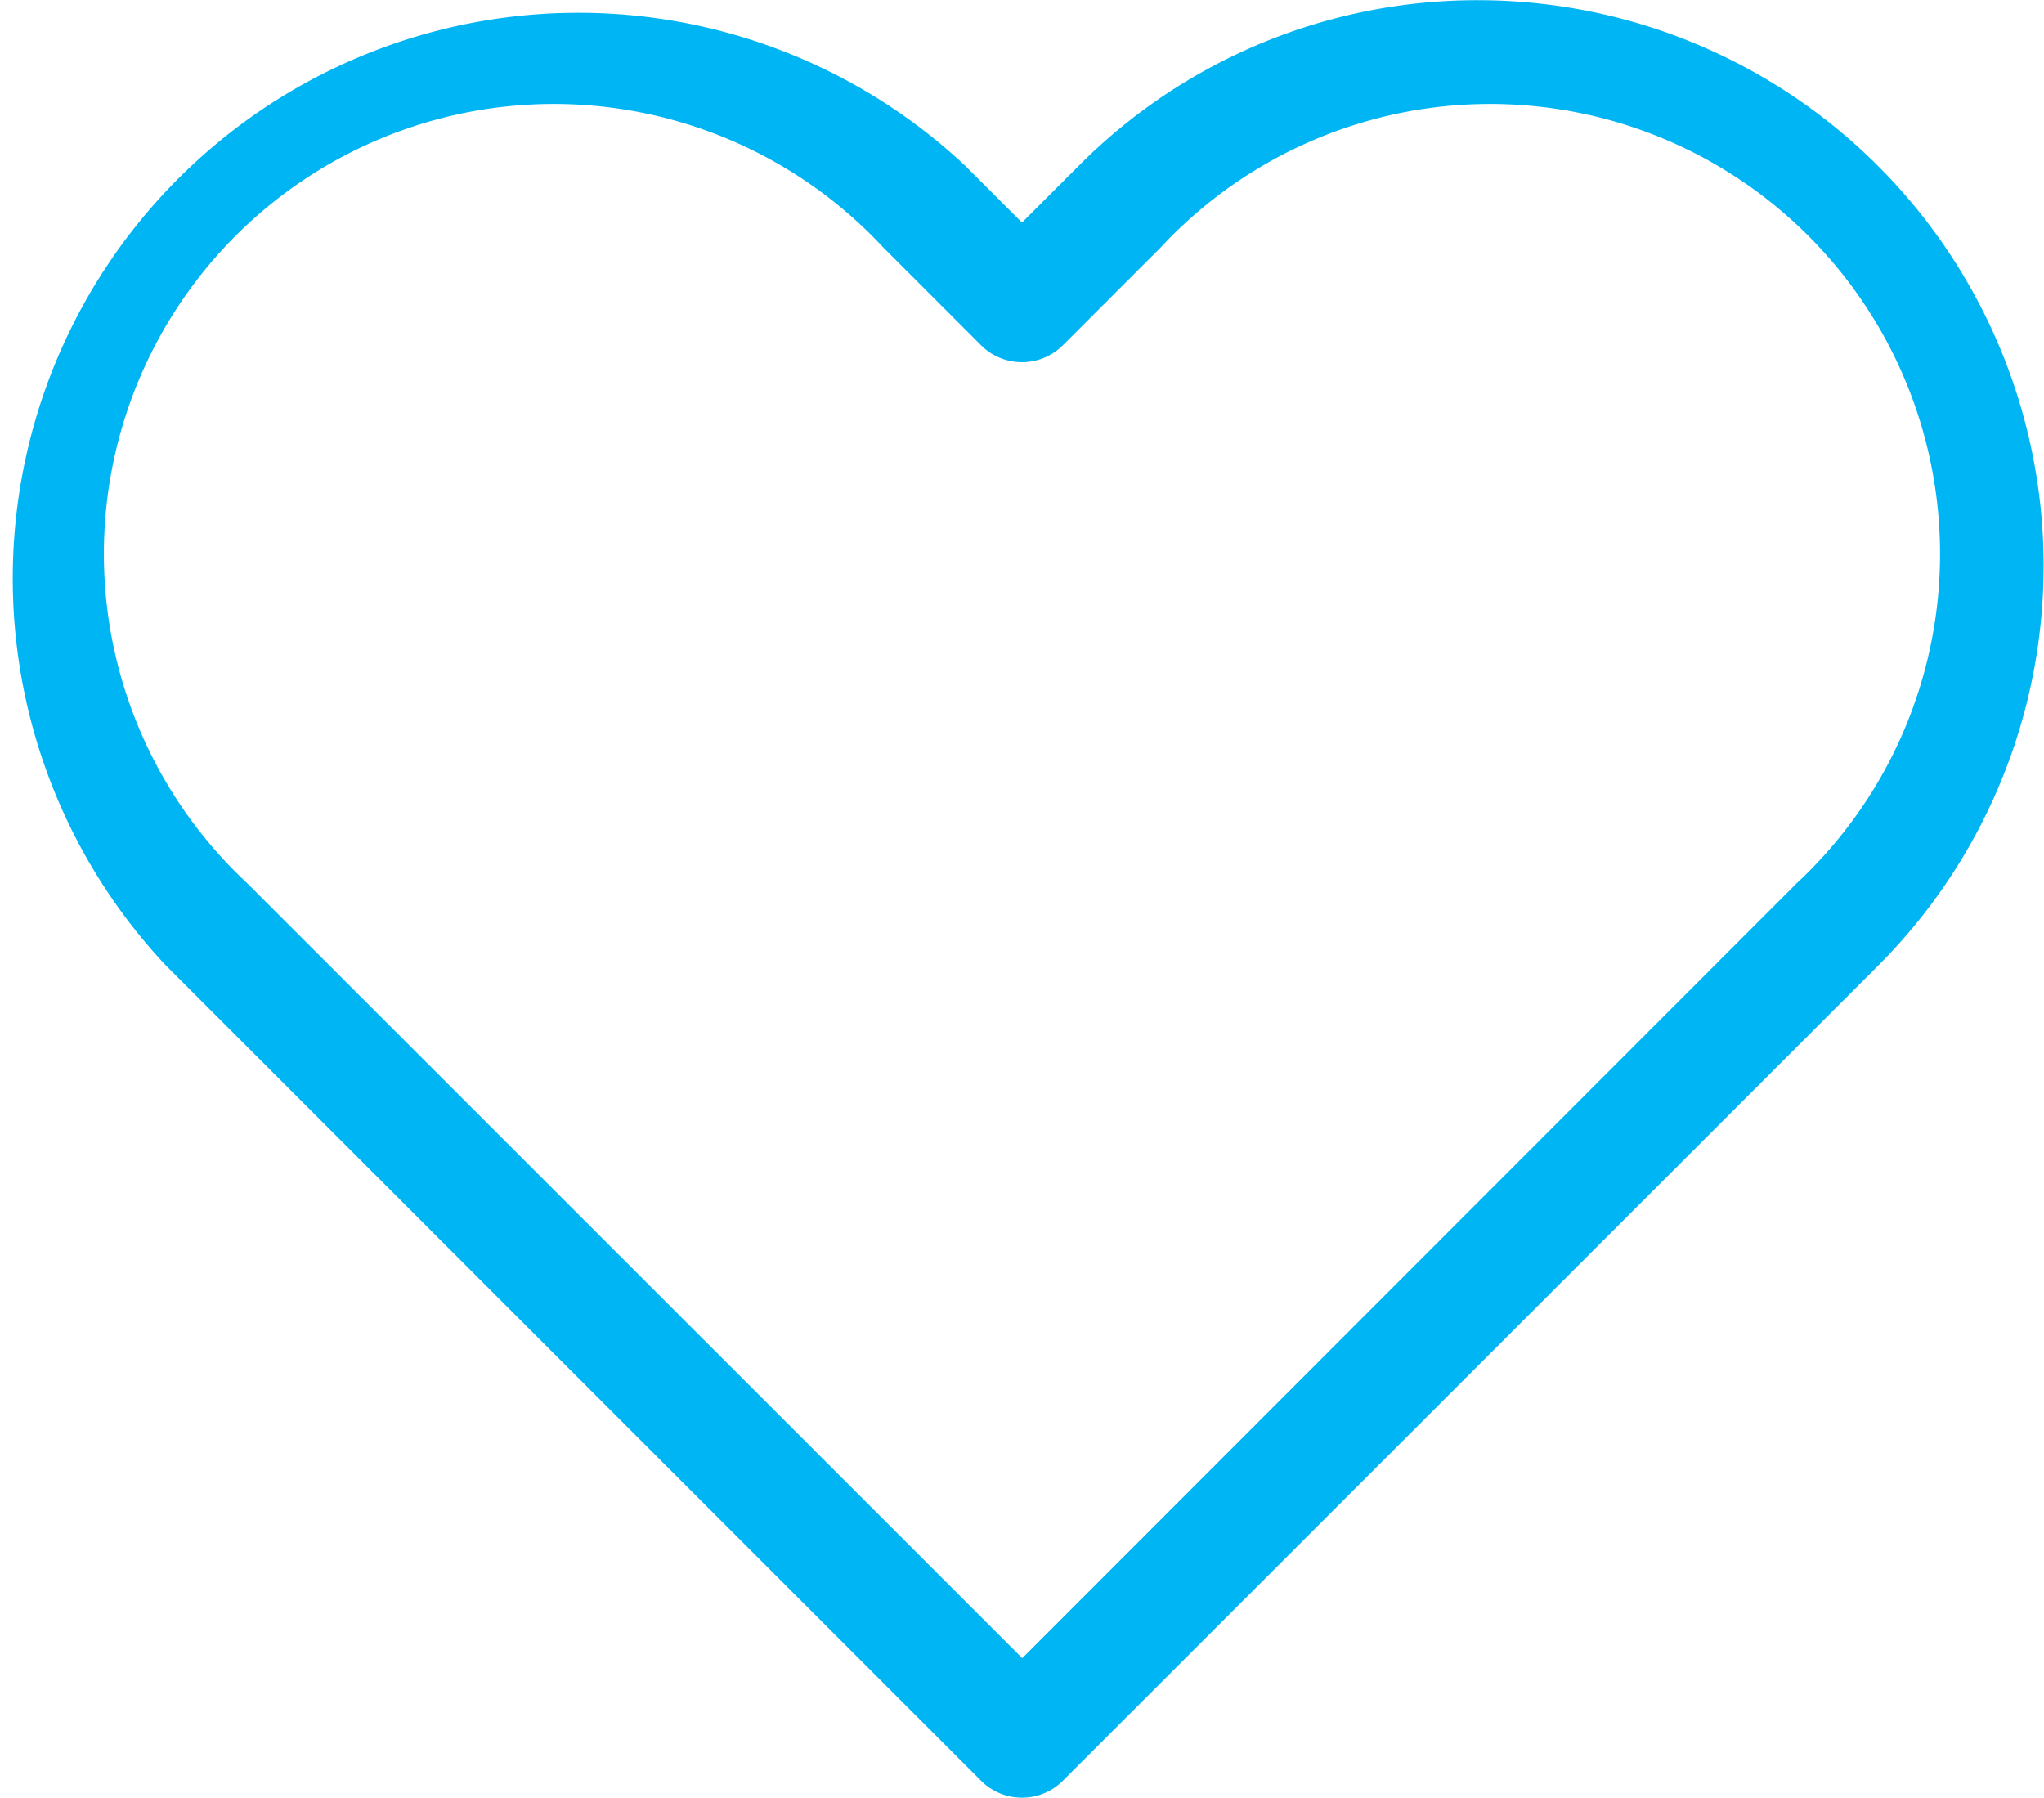<svg xmlns="http://www.w3.org/2000/svg" width="31.8" height="27.966" viewBox="0 0 31.8 27.966">
  <path id="Icon_feather-heart" data-name="Icon feather-heart" d="M24.427,3.6a8.8,8.8,0,0,1,6.219,15.016L17.959,31.3a.9.9,0,0,1-1.273,0L4,18.613A8.8,8.8,0,0,1,16.438,6.174l.885.885.885-.885A8.736,8.736,0,0,1,24.427,3.6Zm-7.1,25.793L29.373,17.34A7,7,0,1,0,19.48,7.447L17.959,8.968a.9.9,0,0,1-1.273,0L15.165,7.447A7,7,0,1,0,5.272,17.34Z" transform="translate(-1.423 -3.597)" fill="#00b5f3"/>
</svg>
